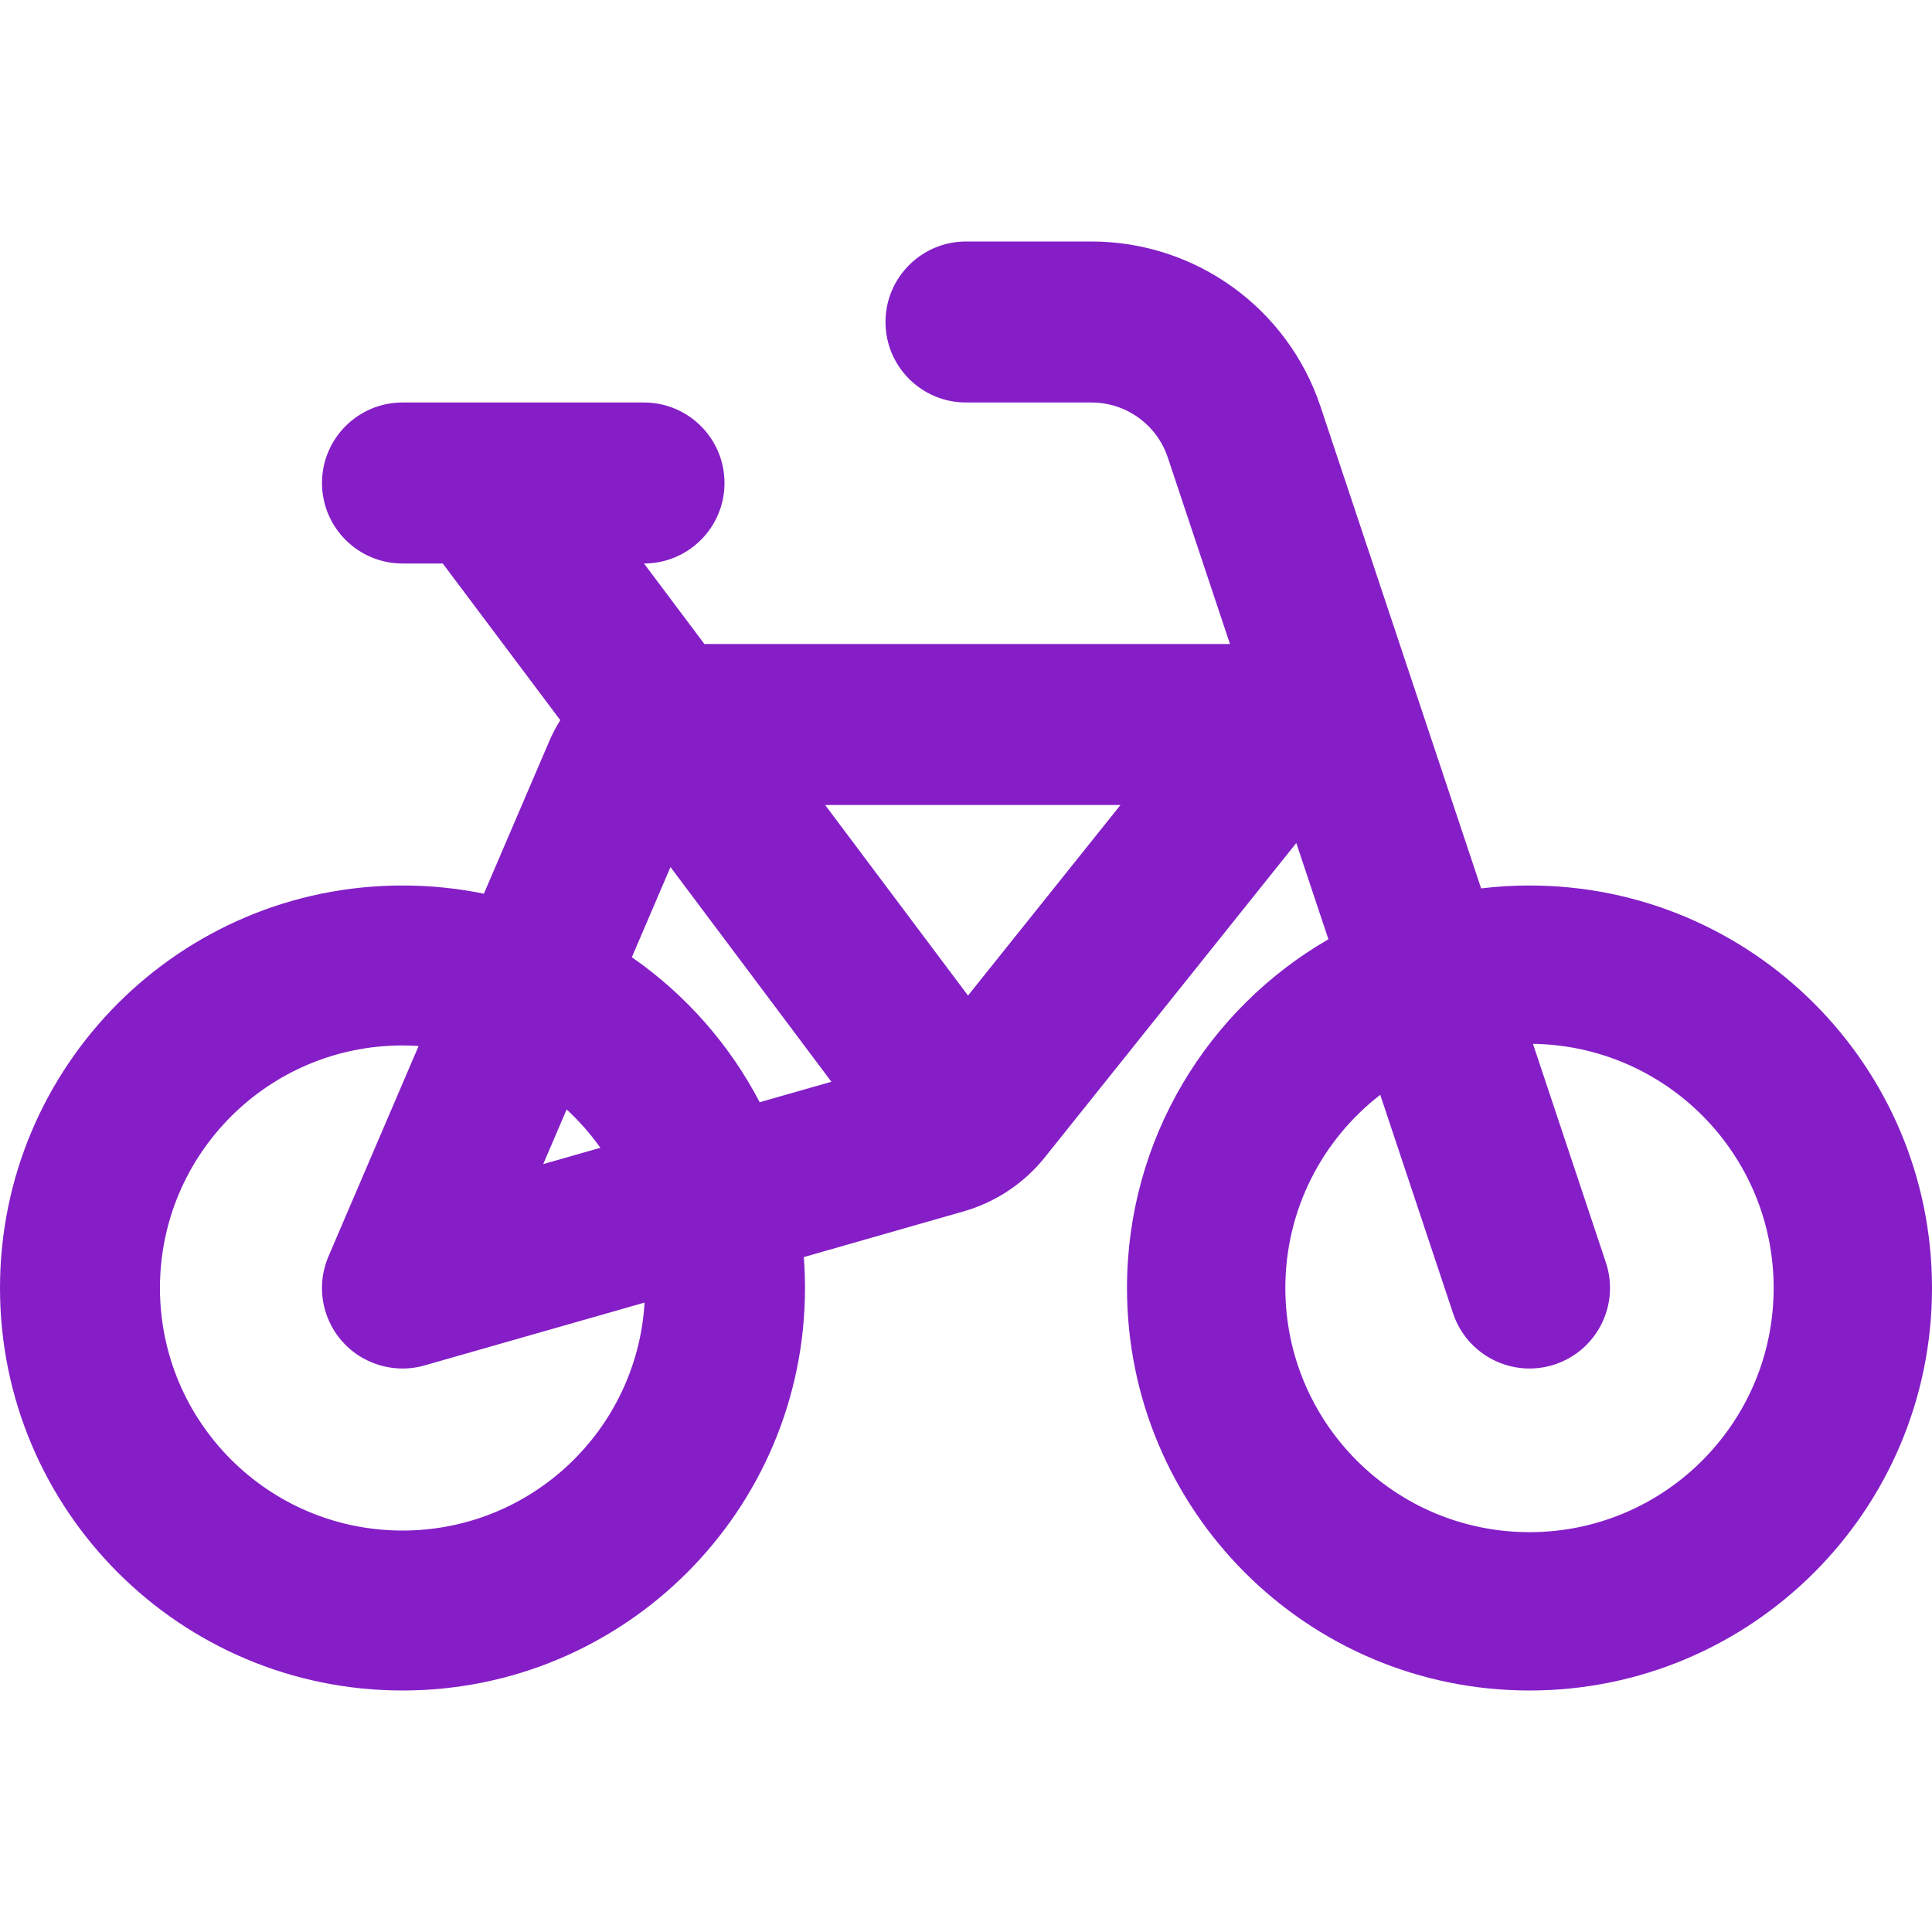 <!DOCTYPE svg PUBLIC "-//W3C//DTD SVG 1.1//EN" "http://www.w3.org/Graphics/SVG/1.1/DTD/svg11.dtd">
<!-- Uploaded to: SVG Repo, www.svgrepo.com, Transformed by: SVG Repo Mixer Tools -->
<svg width="800px" height="800px" viewBox="0 0 24 24" fill="none" xmlns="http://www.w3.org/2000/svg">
<g id="SVGRepo_bgCarrier" stroke-width="0"/>
<g id="SVGRepo_tracerCarrier" stroke-linecap="round" stroke-linejoin="round"/>
<g id="SVGRepo_iconCarrier"> <path fill-rule="evenodd" clip-rule="evenodd" d="M12 3C11.448 3 11 3.448 11 4C11 4.552 11.448 5 12 5H13.559C13.989 5 14.371 5.275 14.507 5.684L15.279 8H8.75L8 7C8.552 7 9 6.552 9 6C9 5.448 8.552 5 8 5H5C4.448 5 4 5.448 4 6C4 6.552 4.448 7 5 7H5.5L6.96 8.946C6.907 9.03 6.861 9.119 6.821 9.212L6.011 11.102C5.685 11.035 5.346 11 5 11C2.239 11 0 13.239 0 16C0 18.761 2.239 21 5 21C7.761 21 10 18.761 10 16C10 15.871 9.995 15.742 9.985 15.616L11.968 15.049C12.367 14.935 12.721 14.7 12.98 14.376L16.103 10.472L16.502 11.668C15.006 12.532 14 14.149 14 16C14 18.761 16.239 21 19 21C21.761 21 24 18.761 24 16C24 13.239 21.761 11 19 11C18.797 11 18.596 11.012 18.399 11.036L16.404 5.051C15.996 3.826 14.85 3 13.559 3H12ZM17.146 13.6L18.051 16.316C18.226 16.84 18.792 17.123 19.316 16.949C19.84 16.774 20.123 16.208 19.949 15.684L19.043 12.967C20.698 12.991 22.033 14.339 22.033 16C22.033 17.675 20.675 19.033 19 19.033C17.325 19.033 15.967 17.675 15.967 16C15.967 15.023 16.429 14.155 17.146 13.6ZM7.849 11.891L8.329 10.771L10.328 13.438L9.437 13.692C9.061 12.971 8.513 12.352 7.849 11.891ZM10.25 10L12.025 12.367L13.919 10L10.25 10ZM7.458 14.258C7.335 14.085 7.194 13.925 7.039 13.782L6.748 14.461L7.458 14.258ZM5.287 16.958C5.071 17.023 4.83 17.015 4.606 16.919C4.098 16.702 3.863 16.114 4.081 15.606L5.2 12.994C5.134 12.989 5.067 12.987 5 12.987C3.336 12.987 1.987 14.336 1.987 16C1.987 17.664 3.336 19.013 5 19.013C6.603 19.013 7.914 17.761 8.007 16.181L5.287 16.958Z" fill="#851EC7"/> </g>
</svg>